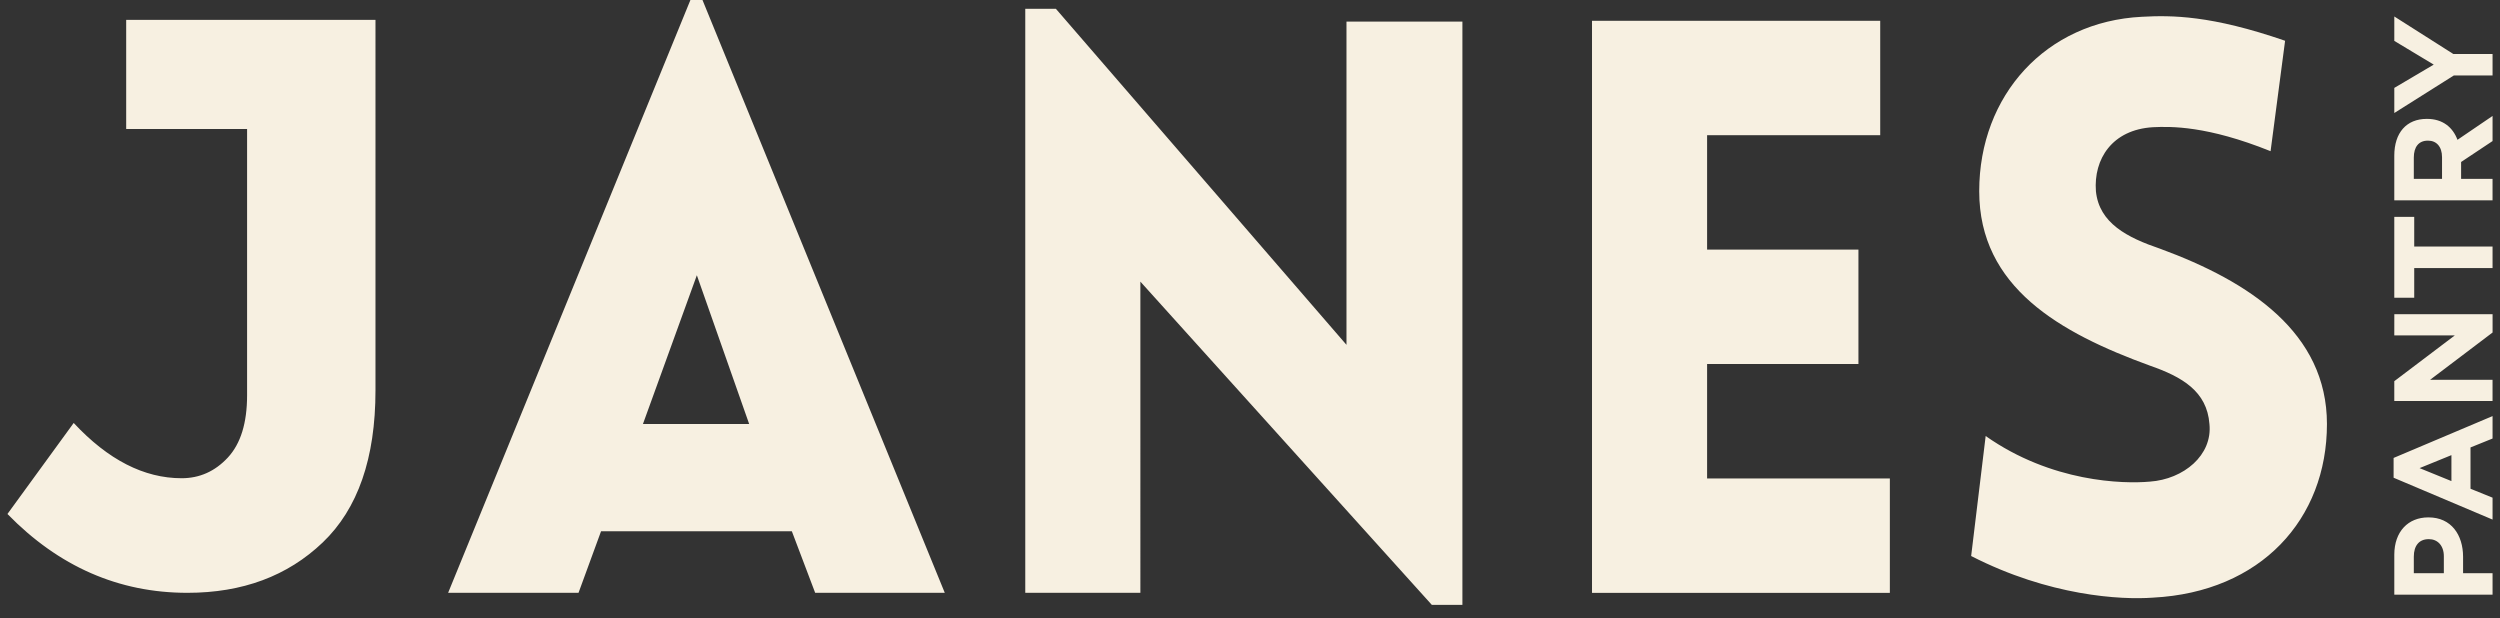 <svg xmlns="http://www.w3.org/2000/svg" width="186" height="46" viewBox="0 0 186 46"><rect x="0" y="0" width="186" height="46" fill="#333333" stroke="none"/><g fill="#F7F0E1"><path d="M51.367 0L33.34 44.106h9.702l1.677-4.582h14.194l1.736 4.582h9.643L52.265 0h-.898zm-3.533 31.548l4.012-11.07 3.893 11.07h-7.906zM100.178 25.655l-21.62-25H76.28v43.45h8.564V20.953L106.526 45h2.277V1.606h-8.625M127.008 27.083h11.26V18.57h-11.26V10.06h12.88v-8.51h-21.443v42.558h22.16v-8.51h-13.597M160.726 18.51c-2.454-.833-4.55-1.903-4.79-4.284-.18-2.382 1.197-4.584 4.252-4.762 1.318-.06 4.012-.12 8.743 1.785l1.08-8.216c-5.51-1.904-8.445-1.904-10.66-1.784-7.127.356-12.097 5.832-12.097 12.976 0 7.142 5.988 10.536 12.695 12.976 2.396.834 4.252 1.905 4.433 4.345.24 2.32-1.916 4.108-4.432 4.286-1.976.178-7.307.06-12.216-3.393l-1.08 8.928c5.81 2.978 11.14 3.274 13.536 3.096 8.026-.416 12.935-5.834 12.935-12.917 0-6.785-5.748-10.595-12.397-13.036zM9.388 1.477V9.6h8.995v19.813c0 2.055-.477 3.598-1.43 4.627-.954 1.027-2.1 1.54-3.44 1.54-2.797 0-5.475-1.37-8.03-4.112L.554 38.24c3.815 3.913 8.278 5.866 13.388 5.866 4.097 0 7.454-1.248 10.07-3.748 2.616-2.5 3.924-6.27 3.924-11.308V1.477H9.388zM183.253 41.43c0-1.63-.877-2.936-2.57-2.936h-.02c-1.493 0-2.527 1.048-2.527 2.78v2.97h7.31v-1.6h-2.193v-1.213zm-1.43 1.215h-2.235V41.41c0-.8.386-1.297 1.106-1.297h.02c.628 0 1.108.467 1.108 1.266v1.265zM178.084 35.543l7.362 3.114v-1.63l-1.64-.664V33.29l1.64-.663v-1.67l-7.362 3.113v1.473zm4.302-1.68v1.93l-2.37-.965 2.37-.966zM178.135 24.956h4.5l-4.5 3.404v1.474h7.31v-1.578H180.8l4.648-3.518v-1.36h-7.31M179.618 18.344v-2.21h-1.483v6.018h1.483v-2.21h5.828v-1.598M185.446 13.308h-2.34v-1.256l2.34-1.557V8.627l-2.61 1.775c-.345-.924-1.087-1.557-2.267-1.557h-.022c-1.503 0-2.412 1.028-2.412 2.74v3.32h7.31V13.31zm-3.76 0h-2.098V11.72c0-.778.355-1.256 1.044-1.256h.02c.617 0 1.035.446 1.035 1.225v1.618zM185.446 5.616V4.02h-2.914l-4.396-2.794v1.816l2.934 1.765-2.934 1.733v1.868l4.427-2.792"/></g></svg>